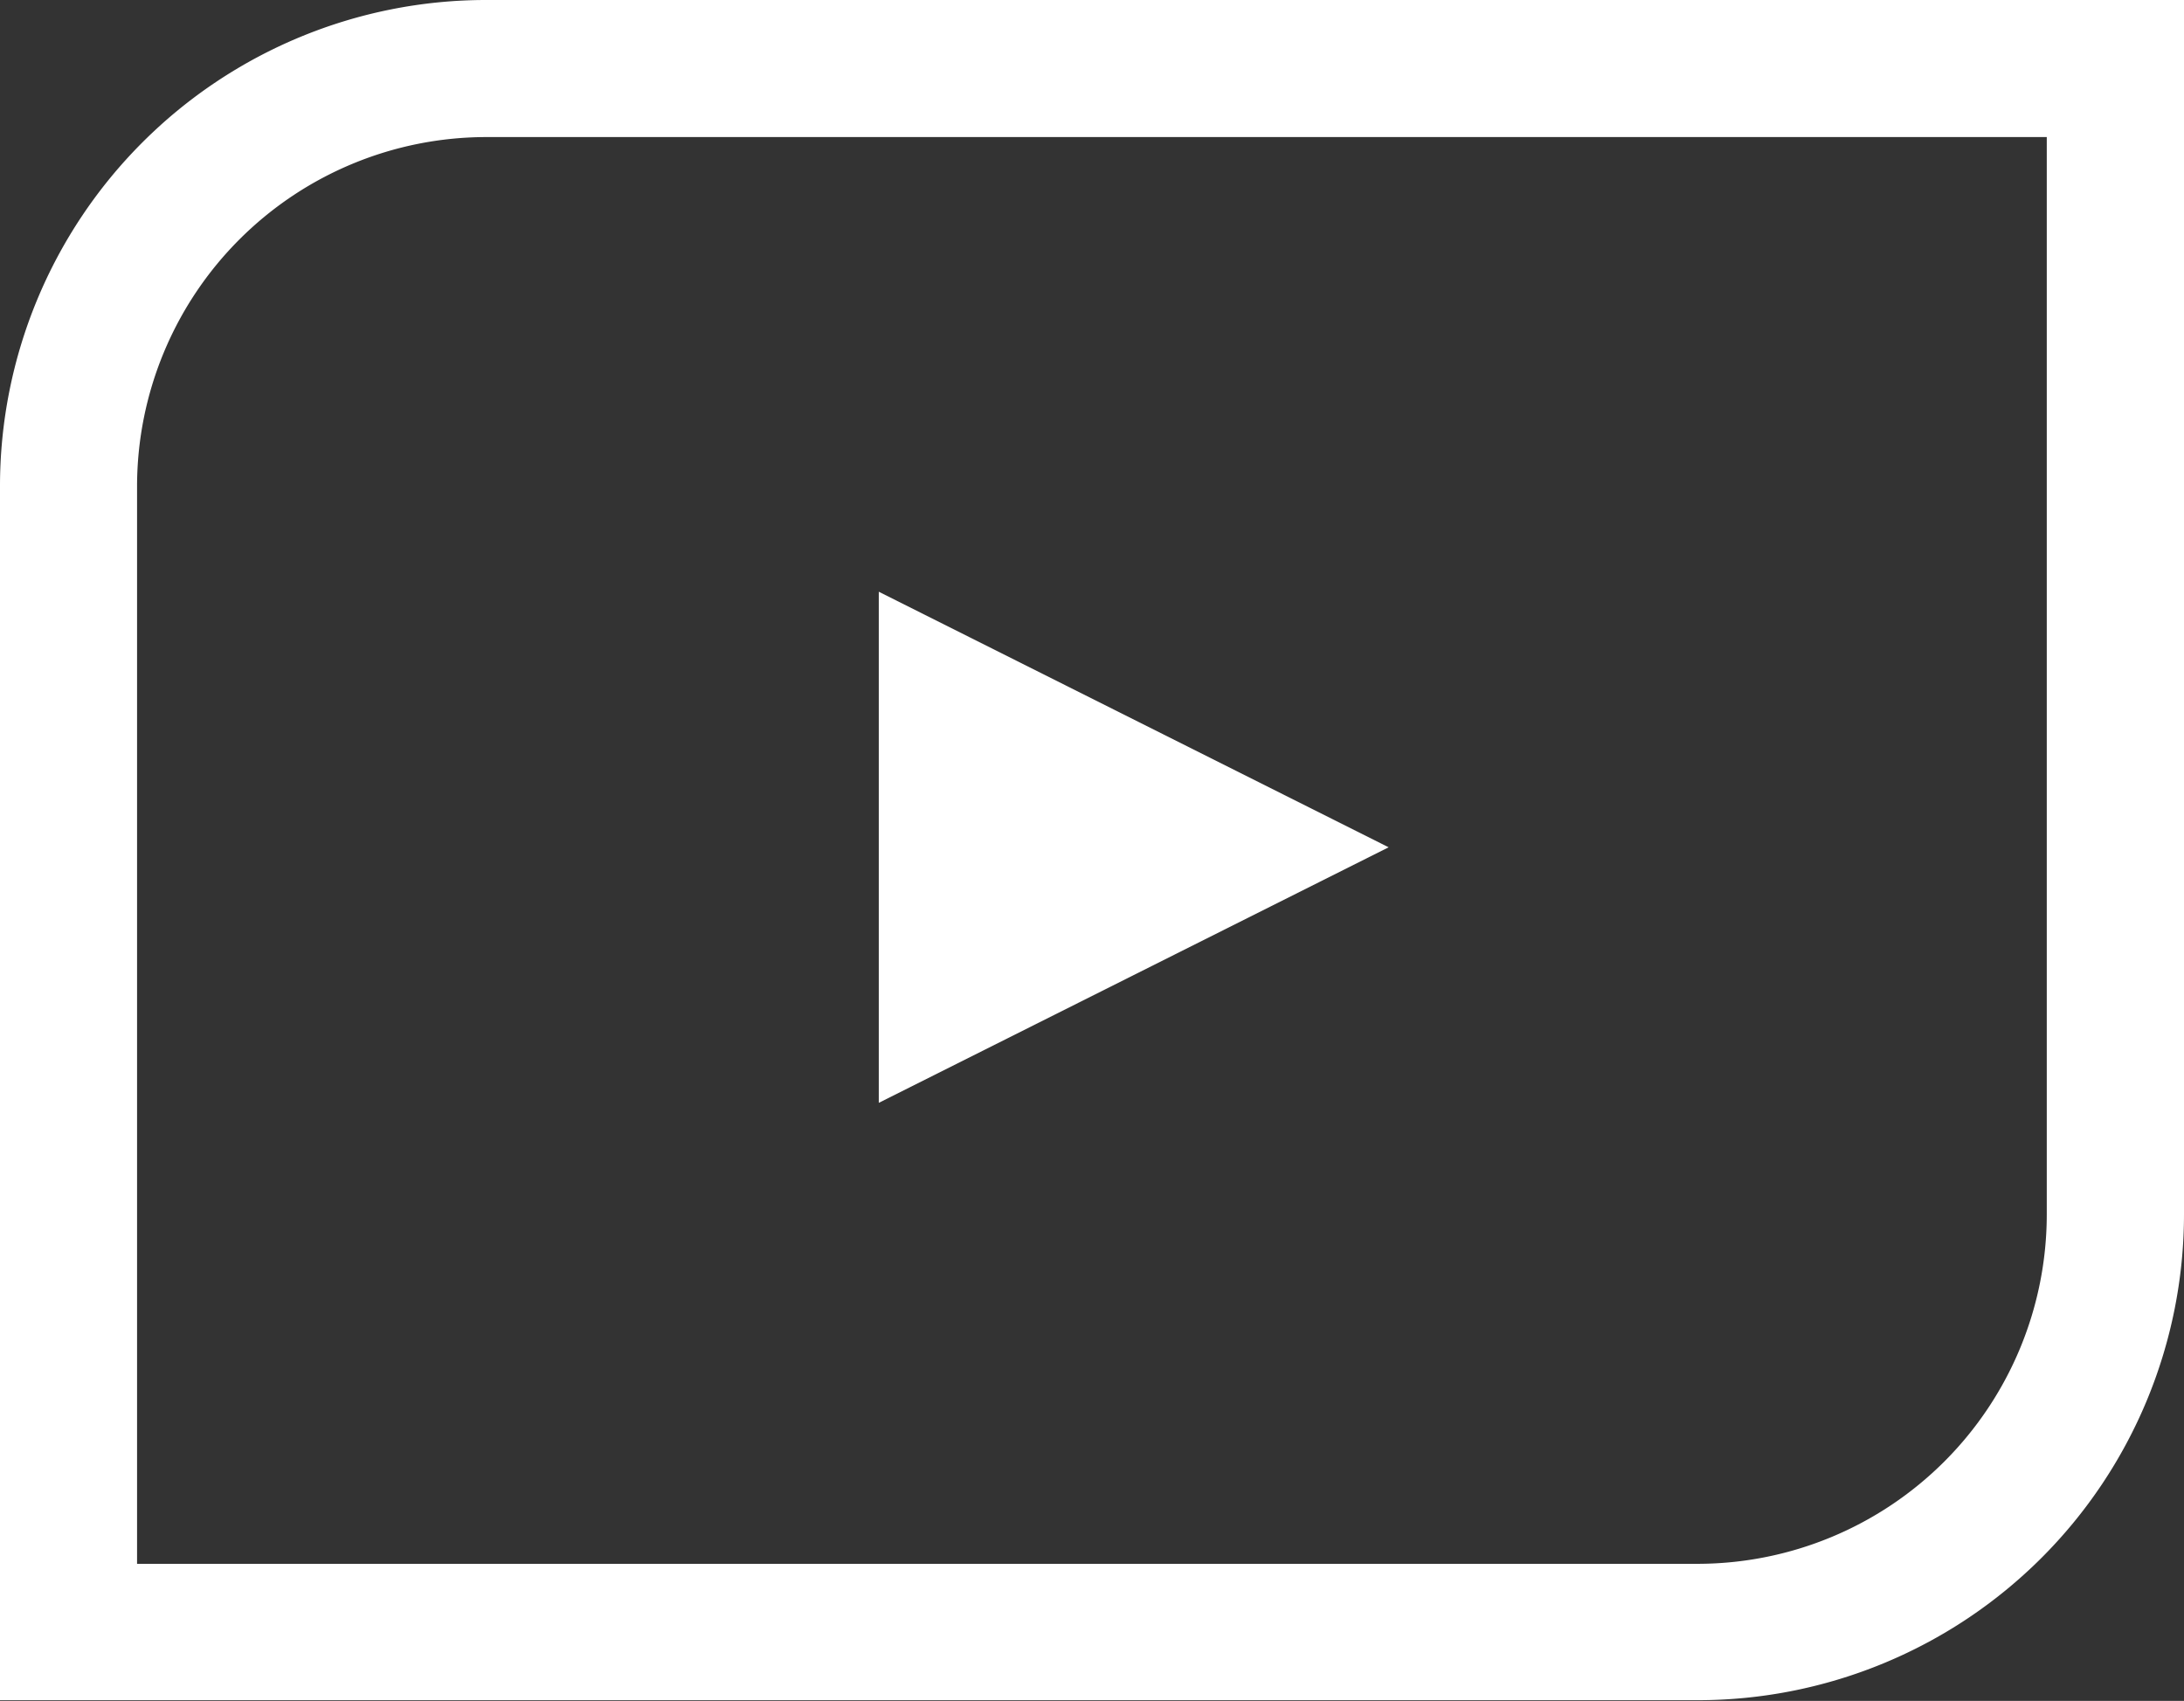 <svg xmlns="http://www.w3.org/2000/svg" viewBox="0 0 124.61 97.04"><rect x="0" y="0" width="124.61" height="97.04" fill="#333333" stroke="none"/><defs><style>.cls-1{fill:#fff;}</style></defs><g id="Layer_2" data-name="Layer 2"><g id="Design"><polygon class="cls-1" points="50.14 62.92 79.23 48.34 50.14 33.76 50.14 62.92"/><path class="cls-1" d="M116.78,7.82V69.3A19.94,19.94,0,0,1,96.87,89.22H7.82V27.73A19.94,19.94,0,0,1,27.73,7.82h89.05M124.61,0H27.73A27.74,27.74,0,0,0,0,27.73V97H96.87A27.74,27.74,0,0,0,124.61,69.3V0Z"/></g></g></svg>